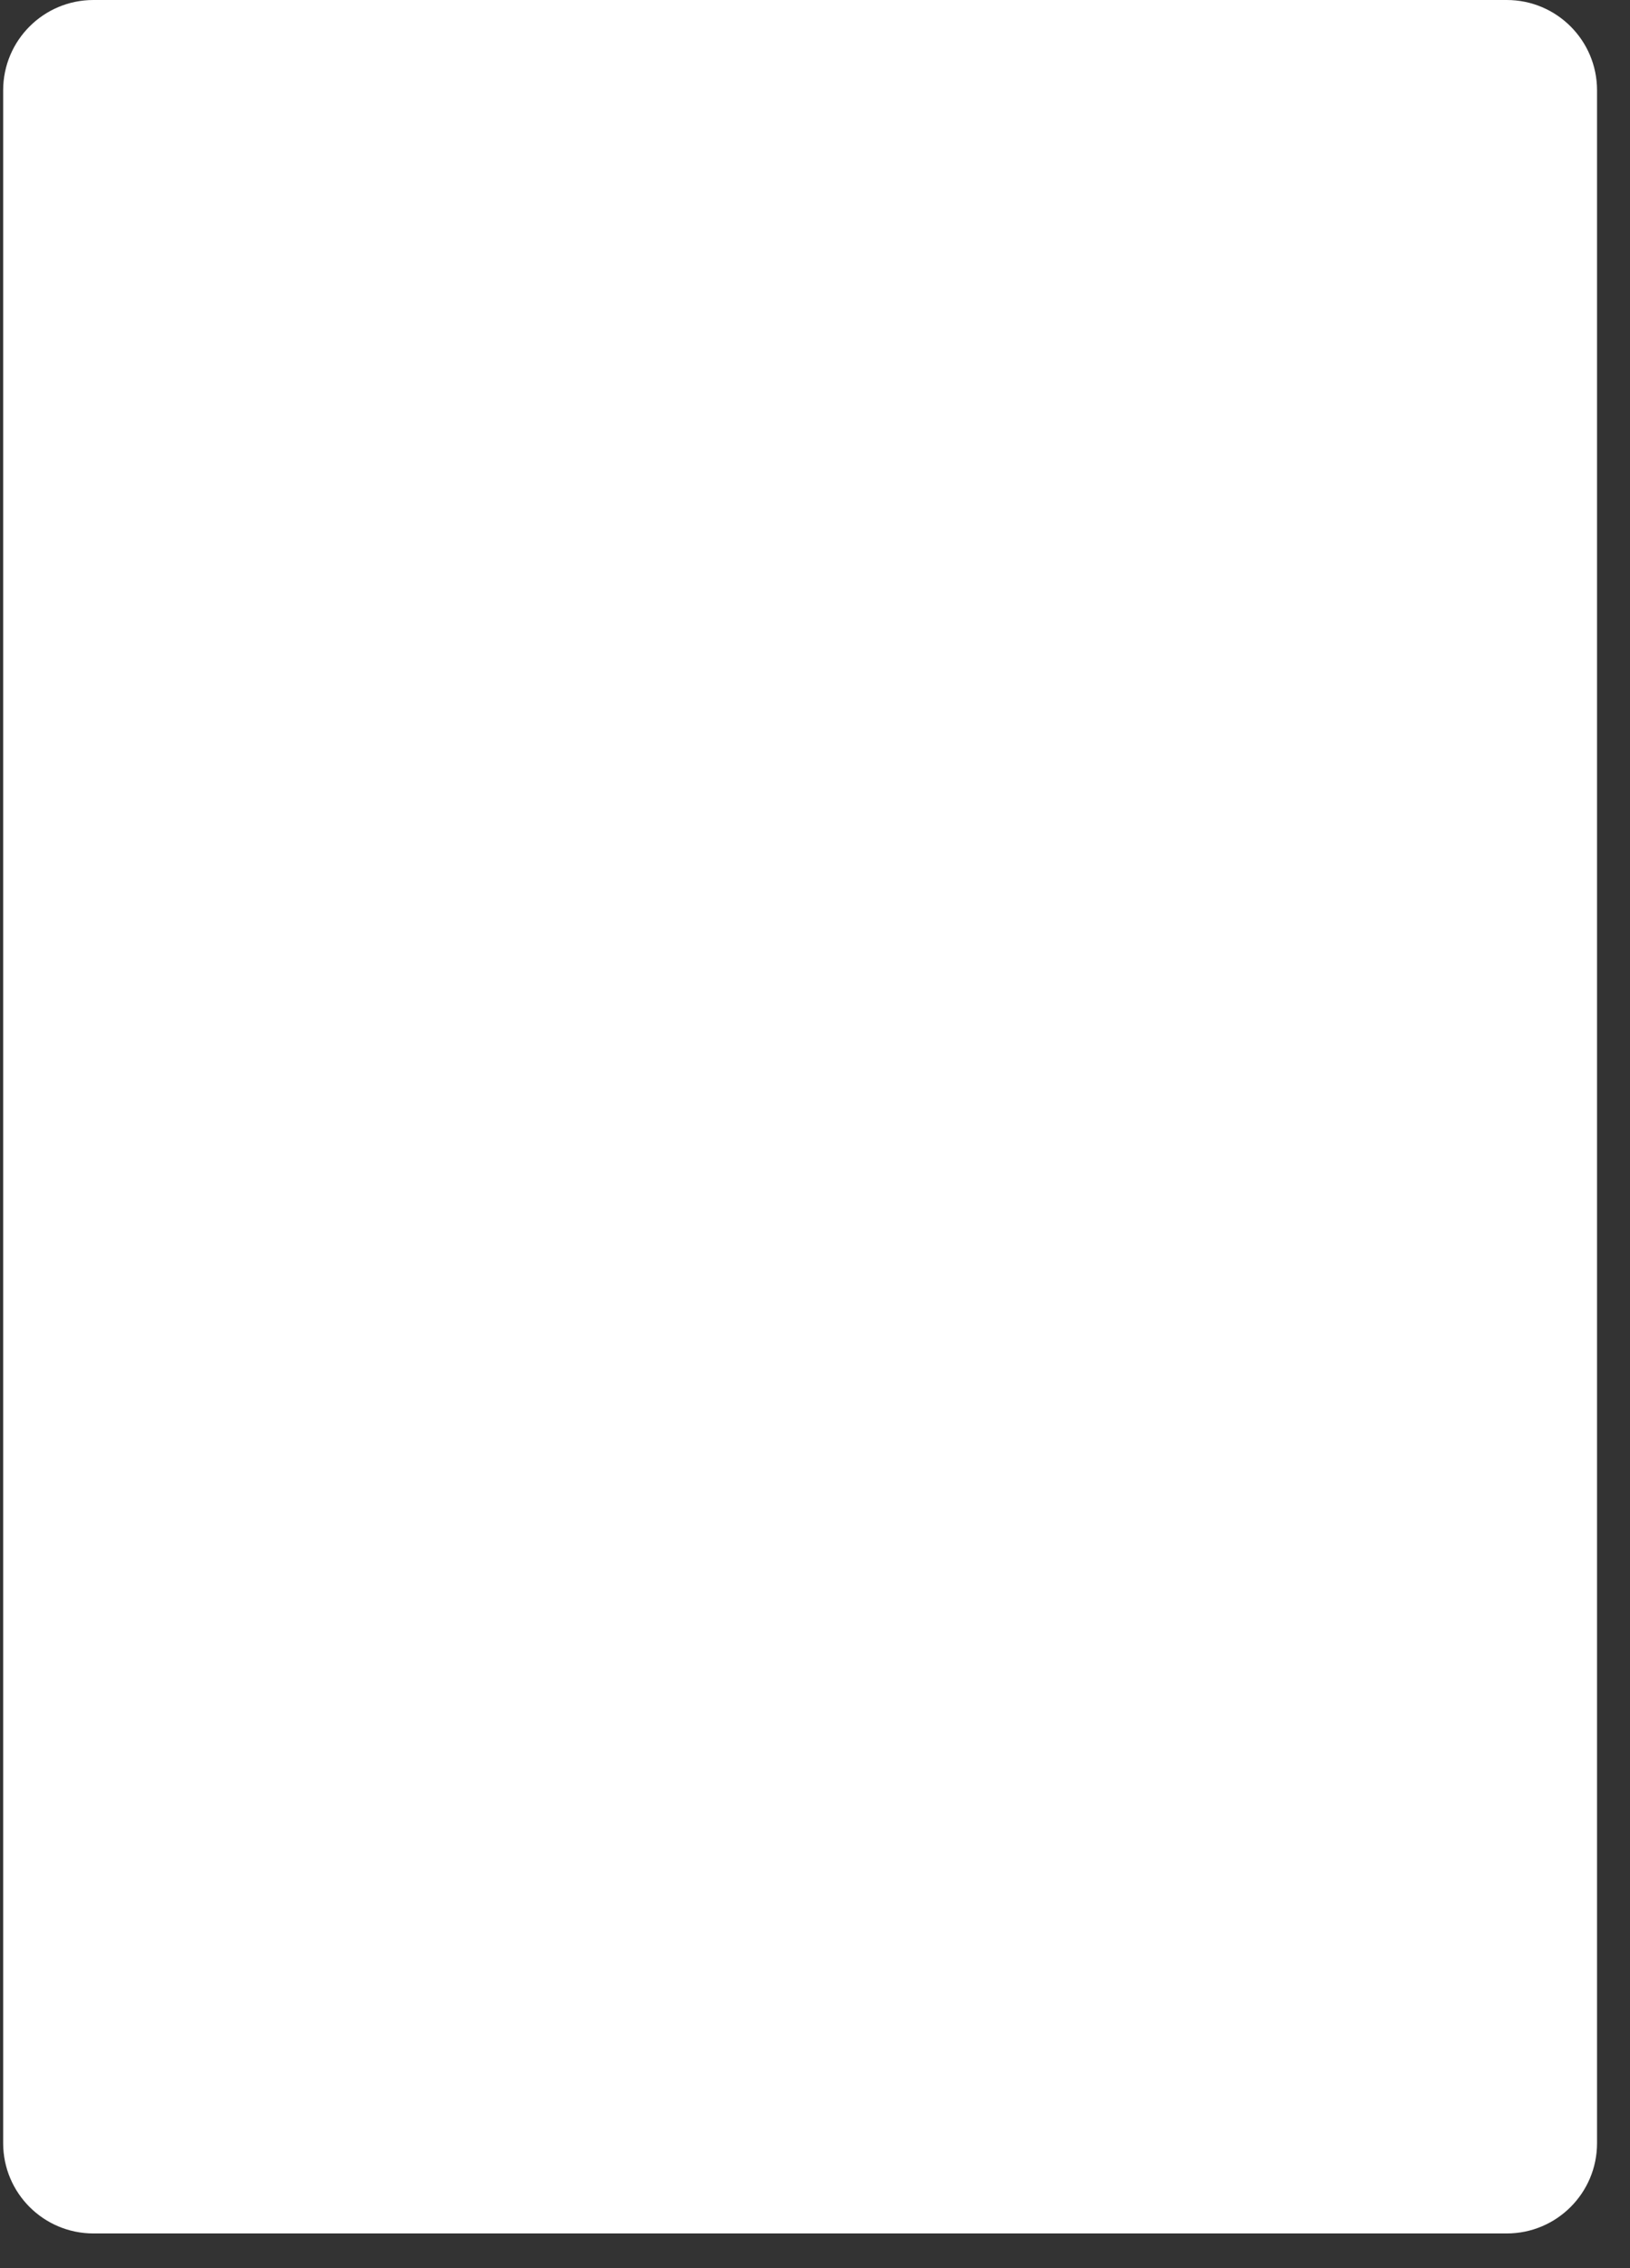 <?xml version="1.0" encoding="UTF-8" standalone="no"?>
<svg
   width="291.969"
   height="406.205"
   version="1.1"
   id="svg63"
   sodipodi:docname="card_overlay_white.svg"
   inkscape:version="1.2.2 (b0a84865, 2022-12-01)"
   xmlns:inkscape="http://www.inkscape.org/namespaces/inkscape"
   xmlns:sodipodi="http://sodipodi.sourceforge.net/DTD/sodipodi-0.dtd"
   xmlns="http://www.w3.org/2000/svg"
   xmlns:svg="http://www.w3.org/2000/svg">
  <rect width="100%" height="100%" fill="#333333" stroke="none"/>
  <defs
     id="defs67" />
  <sodipodi:namedview
     id="namedview65"
     pagecolor="#ffffff"
     bordercolor="#000000"
     borderopacity="0.25"
     inkscape:showpageshadow="2"
     inkscape:pageopacity="0.0"
     inkscape:pagecheckerboard="0"
     inkscape:deskcolor="#d1d1d1"
     showgrid="false"
     inkscape:zoom="1.1486239"
     inkscape:cx="91.413734"
     inkscape:cy="208.51037"
     inkscape:window-width="1565"
     inkscape:window-height="707"
     inkscape:window-x="0"
     inkscape:window-y="25"
     inkscape:window-maximized="0"
     inkscape:current-layer="svg63" />
  <radialGradient
     id="a"
     cx="143.215"
     cy="200.357"
     r="163.894"
     gradientTransform="matrix(0 -1 1.032 0 -63.458 343.572)"
     gradientUnits="userSpaceOnUse">
    <stop
       offset="0"
       stop-color="#d4b190"
       id="stop4" />
    <stop
       offset=".197"
       stop-color="#d3a889"
       id="stop6" />
    <stop
       offset=".519"
       stop-color="#cf9075"
       id="stop8" />
    <stop
       offset=".923"
       stop-color="#c86855"
       id="stop10" />
    <stop
       offset="1"
       stop-color="#c7604e"
       id="stop12" />
  </radialGradient>
  <path
     d="M 266.065,20 V 380 H 20.566 l 249.575,3.175 L 266.065,20 m 3.83,-20 H 16.734 C 7.804,0 0.566,7.238 0.566,16.168 v 367.662 c 0,8.932 7.238,16.17 16.168,16.17 h 253.161 c 8.93,0 16.17,-7.238 16.17,-16.17 V 16.168 C 286.065,7.239 278.825,0 269.895,0 Z"
     fill="#f79c94"
     id="path17"
     sodipodi:nodetypes="cccccsssssssss"
     style="fill:#ffffff;fill-opacity:1" />
</svg>
